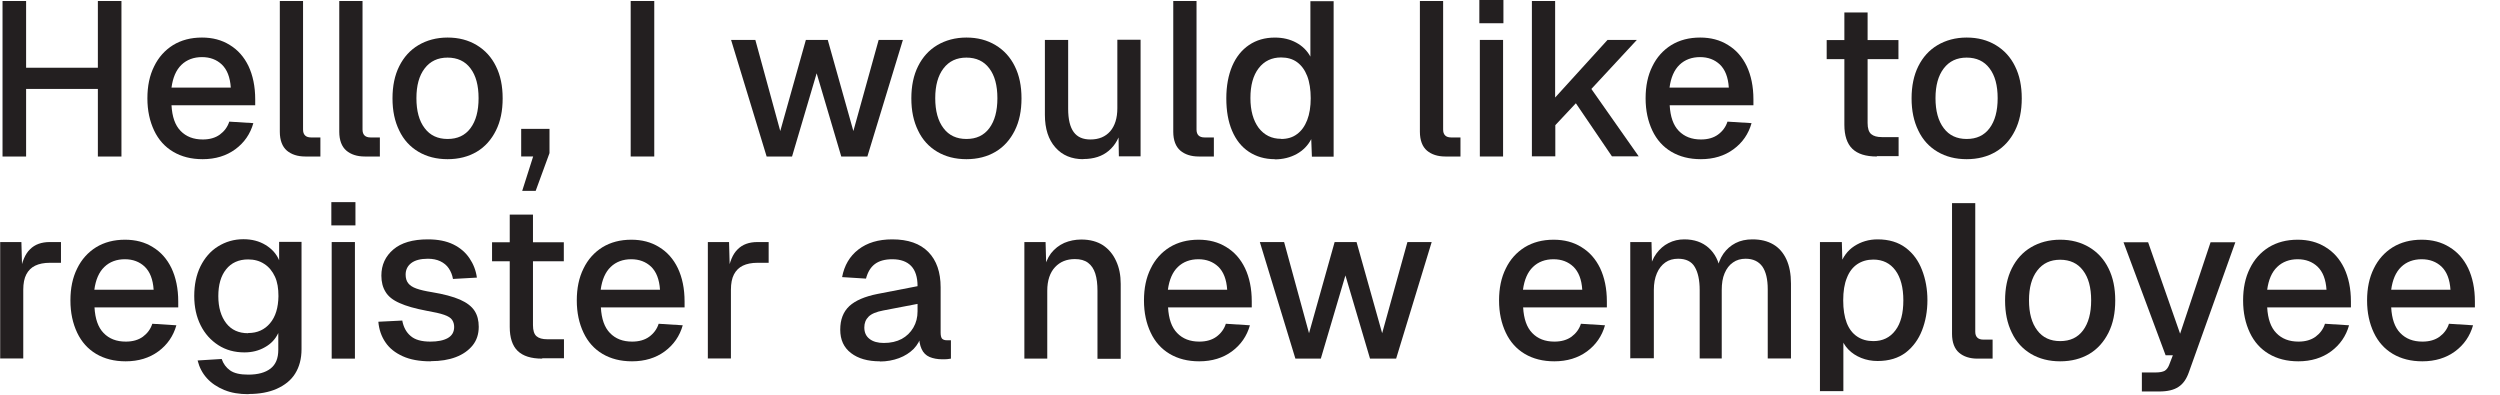<?xml version="1.0" encoding="utf-8"?>
<svg xmlns="http://www.w3.org/2000/svg" fill="none" height="100%" overflow="visible" preserveAspectRatio="none" style="display: block;" viewBox="0 0 95 15" width="100%">
<g id="Group">
<path d="M0.096 5.947V0.038H0.992V2.887L0.557 2.573H4.155L3.719 2.887V0.038H4.615V5.947H3.719V3.066L4.155 3.38H0.557L0.992 3.066V5.947H0.096Z" fill="#231F20" id="Vector"/>
<path d="M7.701 6.049C7.265 6.049 6.894 5.953 6.581 5.767C6.267 5.582 6.024 5.313 5.857 4.961C5.691 4.609 5.601 4.206 5.601 3.738C5.601 3.271 5.684 2.868 5.857 2.522C6.024 2.176 6.267 1.908 6.574 1.715C6.888 1.523 7.253 1.427 7.675 1.427C8.072 1.427 8.424 1.517 8.731 1.709C9.039 1.895 9.275 2.164 9.442 2.509C9.608 2.861 9.698 3.284 9.698 3.777V4.001H6.517C6.542 4.436 6.651 4.756 6.862 4.974C7.073 5.191 7.349 5.3 7.707 5.3C7.97 5.3 8.187 5.236 8.354 5.114C8.52 4.993 8.648 4.826 8.712 4.622L9.627 4.679C9.512 5.089 9.282 5.422 8.943 5.671C8.603 5.921 8.187 6.049 7.701 6.049ZM6.523 3.329H8.77C8.744 2.932 8.629 2.644 8.43 2.452C8.232 2.266 7.982 2.17 7.675 2.17C7.368 2.17 7.099 2.266 6.894 2.464C6.689 2.663 6.568 2.951 6.517 3.329H6.523Z" fill="#231F20" id="Vector_2"/>
<path d="M11.599 5.947C11.311 5.947 11.074 5.87 10.901 5.723C10.729 5.575 10.633 5.332 10.633 5.006V0.038H11.516V4.922C11.516 5.025 11.541 5.095 11.593 5.147C11.644 5.198 11.721 5.223 11.823 5.223H12.175V5.947H11.599Z" fill="#231F20" id="Vector_3"/>
<path d="M13.859 5.947C13.571 5.947 13.334 5.87 13.161 5.723C12.988 5.575 12.892 5.332 12.892 5.006V0.038H13.776V4.922C13.776 5.025 13.801 5.095 13.852 5.147C13.904 5.198 13.98 5.223 14.083 5.223H14.435V5.947H13.859Z" fill="#231F20" id="Vector_4"/>
<path d="M17.008 6.049C16.586 6.049 16.214 5.953 15.901 5.767C15.587 5.582 15.338 5.313 15.171 4.961C14.998 4.609 14.915 4.206 14.915 3.738C14.915 3.271 14.998 2.861 15.171 2.516C15.344 2.17 15.587 1.901 15.901 1.715C16.214 1.53 16.586 1.427 17.008 1.427C17.431 1.427 17.796 1.523 18.116 1.715C18.436 1.908 18.679 2.176 18.845 2.516C19.018 2.861 19.101 3.265 19.101 3.738C19.101 4.212 19.018 4.615 18.845 4.961C18.672 5.307 18.429 5.582 18.116 5.767C17.802 5.953 17.431 6.049 17.008 6.049ZM17.008 5.281C17.386 5.281 17.674 5.146 17.879 4.871C18.084 4.596 18.186 4.218 18.186 3.732C18.186 3.245 18.084 2.868 17.879 2.599C17.674 2.324 17.379 2.189 17.008 2.189C16.637 2.189 16.349 2.324 16.138 2.599C15.926 2.874 15.824 3.252 15.824 3.732C15.824 4.212 15.926 4.596 16.138 4.871C16.343 5.146 16.637 5.281 17.008 5.281Z" fill="#231F20" id="Vector_5"/>
<path d="M19.844 7.252L20.26 5.946H19.805V4.897H20.881V5.818L20.356 7.252H19.85H19.844Z" fill="#231F20" id="Vector_6"/>
<path d="M23.966 5.947V0.038H24.862V5.947H23.966Z" fill="#231F20" id="Vector_7"/>
<path d="M29.132 5.947L27.781 1.517H28.703L29.65 4.98L30.623 1.517H31.455L32.428 4.98L33.389 1.517H34.31L32.96 5.947H31.968L31.033 2.785L30.098 5.947H29.119H29.132Z" fill="#231F20" id="Vector_8"/>
<path d="M36.724 6.049C36.301 6.049 35.93 5.953 35.616 5.767C35.303 5.582 35.053 5.313 34.887 4.961C34.714 4.609 34.631 4.206 34.631 3.738C34.631 3.271 34.714 2.861 34.887 2.516C35.059 2.17 35.303 1.901 35.616 1.715C35.93 1.53 36.301 1.427 36.724 1.427C37.146 1.427 37.511 1.523 37.831 1.715C38.151 1.908 38.394 2.176 38.561 2.516C38.734 2.861 38.817 3.265 38.817 3.738C38.817 4.212 38.734 4.615 38.561 4.961C38.388 5.307 38.145 5.582 37.831 5.767C37.517 5.953 37.146 6.049 36.724 6.049ZM36.724 5.281C37.101 5.281 37.389 5.146 37.594 4.871C37.799 4.596 37.901 4.218 37.901 3.732C37.901 3.245 37.799 2.868 37.594 2.599C37.389 2.324 37.095 2.189 36.724 2.189C36.352 2.189 36.064 2.324 35.853 2.599C35.642 2.874 35.539 3.252 35.539 3.732C35.539 4.212 35.642 4.596 35.853 4.871C36.058 5.146 36.352 5.281 36.724 5.281Z" fill="#231F20" id="Vector_9"/>
<path d="M41.166 6.049C40.724 6.049 40.366 5.902 40.103 5.601C39.841 5.307 39.706 4.891 39.706 4.366V1.517H40.59V4.135C40.59 4.532 40.66 4.826 40.801 5.019C40.942 5.211 41.153 5.3 41.435 5.3C41.755 5.3 42.004 5.198 42.19 4.987C42.369 4.775 42.459 4.487 42.459 4.11V1.511H43.342V5.94H42.517L42.497 4.782L42.625 4.833C42.548 5.223 42.382 5.518 42.132 5.729C41.883 5.94 41.563 6.043 41.166 6.043V6.049Z" fill="#231F20" id="Vector_10"/>
<path d="M45.551 5.947C45.263 5.947 45.026 5.87 44.853 5.723C44.68 5.575 44.584 5.332 44.584 5.006V0.038H45.468V4.922C45.468 5.025 45.493 5.095 45.544 5.147C45.596 5.198 45.672 5.223 45.775 5.223H46.127V5.947H45.551Z" fill="#231F20" id="Vector_11"/>
<path d="M48.444 6.049C48.066 6.049 47.74 5.953 47.458 5.768C47.176 5.582 46.965 5.313 46.818 4.967C46.671 4.622 46.6 4.212 46.6 3.738C46.6 3.265 46.677 2.855 46.824 2.509C46.972 2.164 47.189 1.895 47.465 1.709C47.74 1.524 48.066 1.428 48.444 1.428C48.751 1.428 49.02 1.492 49.257 1.62C49.494 1.748 49.673 1.927 49.795 2.151V0.045H50.678V5.953H49.852L49.827 5.287C49.705 5.524 49.519 5.716 49.276 5.851C49.033 5.985 48.751 6.056 48.438 6.056L48.444 6.049ZM48.681 5.281C48.918 5.281 49.122 5.223 49.289 5.095C49.455 4.974 49.583 4.795 49.673 4.564C49.763 4.334 49.807 4.052 49.807 3.732C49.807 3.412 49.763 3.117 49.673 2.887C49.583 2.657 49.455 2.484 49.289 2.362C49.122 2.24 48.918 2.183 48.681 2.183C48.329 2.183 48.041 2.317 47.829 2.593C47.618 2.868 47.516 3.245 47.516 3.726C47.516 4.206 47.625 4.583 47.829 4.859C48.041 5.134 48.322 5.275 48.681 5.275V5.281Z" fill="#231F20" id="Vector_12"/>
<path d="M54.922 5.947C54.634 5.947 54.397 5.87 54.224 5.723C54.051 5.575 53.956 5.332 53.956 5.006V0.038H54.839V4.922C54.839 5.025 54.864 5.095 54.916 5.147C54.967 5.198 55.044 5.223 55.146 5.223H55.498V5.947H54.922Z" fill="#231F20" id="Vector_13"/>
<path d="M56.215 0.883V-7.64869e-05H57.13V0.883H56.215ZM56.234 5.947V1.517H57.117V5.947H56.234Z" fill="#231F20" id="Vector_14"/>
<path d="M58.212 5.947V0.038H59.095V3.706L61.086 1.517H62.2L60.472 3.38L62.27 5.94H61.253L59.883 3.924L59.102 4.756V5.94H58.218L58.212 5.947Z" fill="#231F20" id="Vector_15"/>
<path d="M64.633 6.049C64.197 6.049 63.826 5.953 63.512 5.767C63.199 5.582 62.956 5.313 62.789 4.961C62.623 4.609 62.533 4.206 62.533 3.738C62.533 3.271 62.616 2.868 62.789 2.522C62.956 2.176 63.199 1.908 63.506 1.715C63.82 1.523 64.184 1.427 64.607 1.427C65.004 1.427 65.356 1.517 65.663 1.709C65.971 1.895 66.207 2.164 66.374 2.509C66.54 2.861 66.63 3.284 66.63 3.777V4.001H63.448C63.474 4.436 63.583 4.756 63.794 4.974C64.005 5.191 64.281 5.3 64.639 5.3C64.901 5.3 65.119 5.236 65.285 5.114C65.452 4.993 65.58 4.826 65.644 4.622L66.559 4.679C66.444 5.089 66.214 5.422 65.874 5.671C65.535 5.921 65.119 6.049 64.633 6.049ZM63.448 3.329H65.695C65.67 2.932 65.554 2.644 65.356 2.452C65.157 2.266 64.908 2.17 64.601 2.17C64.293 2.17 64.025 2.266 63.82 2.464C63.615 2.663 63.493 2.951 63.442 3.329H63.448Z" fill="#231F20" id="Vector_16"/>
<path d="M69.414 2.247V1.523H72.141V2.247H69.414ZM71.322 5.947C70.899 5.947 70.592 5.851 70.387 5.652C70.189 5.46 70.086 5.153 70.086 4.743V0.474H70.969V4.673C70.969 4.878 71.014 5.018 71.104 5.095C71.194 5.172 71.328 5.21 71.514 5.21H72.147V5.934H71.322V5.947Z" fill="#231F20" id="Vector_17"/>
<path d="M74.733 6.049C74.311 6.049 73.94 5.953 73.626 5.767C73.312 5.582 73.063 5.313 72.896 4.961C72.724 4.609 72.64 4.206 72.64 3.738C72.64 3.271 72.724 2.861 72.896 2.516C73.069 2.17 73.312 1.901 73.626 1.715C73.94 1.53 74.311 1.427 74.733 1.427C75.156 1.427 75.521 1.523 75.841 1.715C76.161 1.908 76.404 2.176 76.57 2.516C76.743 2.861 76.827 3.265 76.827 3.738C76.827 4.212 76.743 4.615 76.57 4.961C76.398 5.307 76.154 5.582 75.841 5.767C75.527 5.953 75.156 6.049 74.733 6.049ZM74.733 5.281C75.111 5.281 75.399 5.146 75.604 4.871C75.809 4.596 75.911 4.218 75.911 3.732C75.911 3.245 75.809 2.868 75.604 2.599C75.399 2.324 75.105 2.189 74.733 2.189C74.362 2.189 74.074 2.324 73.863 2.599C73.652 2.874 73.549 3.252 73.549 3.732C73.549 4.212 73.652 4.596 73.863 4.871C74.068 5.146 74.362 5.281 74.733 5.281Z" fill="#231F20" id="Vector_18"/>
<path d="M0.007 13.628V9.198H0.813L0.845 10.37L0.768 10.344C0.832 9.947 0.954 9.653 1.14 9.474C1.325 9.288 1.575 9.198 1.895 9.198H2.317V9.986H1.895C1.671 9.986 1.485 10.024 1.338 10.095C1.191 10.165 1.076 10.28 0.999 10.428C0.922 10.575 0.884 10.773 0.884 11.01V13.622H0L0.007 13.628Z" fill="#231F20" id="Vector_19"/>
<path d="M4.776 13.73C4.34 13.73 3.969 13.634 3.655 13.449C3.342 13.263 3.099 12.994 2.932 12.642C2.766 12.29 2.676 11.887 2.676 11.419C2.676 10.952 2.759 10.549 2.932 10.203C3.099 9.858 3.342 9.589 3.649 9.397C3.963 9.205 4.328 9.109 4.75 9.109C5.147 9.109 5.499 9.198 5.806 9.39C6.114 9.576 6.35 9.845 6.517 10.191C6.683 10.543 6.773 10.965 6.773 11.458V11.682H3.591C3.617 12.117 3.726 12.437 3.937 12.655C4.148 12.873 4.424 12.981 4.782 12.981C5.045 12.981 5.262 12.917 5.429 12.796C5.595 12.674 5.723 12.508 5.787 12.303L6.702 12.361C6.587 12.77 6.357 13.103 6.017 13.353C5.678 13.602 5.262 13.73 4.776 13.73ZM3.591 11.01H5.838C5.813 10.613 5.697 10.325 5.499 10.133C5.301 9.947 5.051 9.851 4.744 9.851C4.436 9.851 4.168 9.947 3.963 10.146C3.758 10.344 3.636 10.632 3.585 11.01H3.591Z" fill="#231F20" id="Vector_20"/>
<path d="M9.442 14.979C9.09 14.979 8.783 14.928 8.52 14.819C8.258 14.71 8.034 14.563 7.861 14.371C7.688 14.179 7.573 13.954 7.509 13.698L8.424 13.641C8.488 13.826 8.591 13.967 8.744 14.076C8.898 14.185 9.128 14.236 9.436 14.236C9.8 14.236 10.082 14.159 10.28 14.006C10.479 13.852 10.575 13.615 10.575 13.295V12.655C10.466 12.886 10.3 13.065 10.069 13.193C9.839 13.327 9.576 13.391 9.288 13.391C8.917 13.391 8.584 13.302 8.296 13.116C8.008 12.93 7.784 12.681 7.624 12.361C7.464 12.041 7.381 11.669 7.381 11.247C7.381 10.824 7.458 10.447 7.618 10.12C7.778 9.8 7.995 9.544 8.283 9.365C8.571 9.186 8.891 9.09 9.25 9.09C9.564 9.09 9.845 9.16 10.088 9.307C10.332 9.455 10.505 9.647 10.607 9.89V9.192H11.458V13.27C11.458 13.634 11.375 13.942 11.215 14.198C11.055 14.454 10.818 14.639 10.517 14.774C10.216 14.908 9.858 14.972 9.442 14.972V14.979ZM9.436 12.655C9.781 12.655 10.056 12.527 10.261 12.284C10.473 12.034 10.575 11.688 10.581 11.253C10.581 10.965 10.543 10.716 10.447 10.511C10.351 10.306 10.216 10.139 10.044 10.031C9.871 9.915 9.666 9.858 9.429 9.858C9.071 9.858 8.789 9.986 8.591 10.236C8.392 10.485 8.296 10.824 8.296 11.253C8.296 11.682 8.399 12.028 8.597 12.284C8.795 12.54 9.077 12.662 9.423 12.662L9.436 12.655Z" fill="#231F20" id="Vector_21"/>
<path d="M12.591 8.565V7.681H13.507V8.565H12.591ZM12.604 13.628V9.198H13.487V13.628H12.604Z" fill="#231F20" id="Vector_22"/>
<path d="M16.355 13.73C15.939 13.73 15.587 13.666 15.306 13.538C15.024 13.41 14.8 13.238 14.646 13.007C14.492 12.783 14.403 12.521 14.377 12.226L15.286 12.181C15.331 12.425 15.434 12.623 15.6 12.764C15.766 12.911 16.016 12.981 16.355 12.981C16.631 12.981 16.855 12.937 17.015 12.847C17.175 12.757 17.258 12.617 17.258 12.425C17.258 12.322 17.232 12.232 17.181 12.156C17.13 12.079 17.027 12.015 16.88 11.964C16.733 11.912 16.509 11.861 16.214 11.81C15.779 11.727 15.434 11.631 15.184 11.516C14.934 11.407 14.755 11.266 14.652 11.093C14.544 10.92 14.492 10.715 14.492 10.472C14.492 10.069 14.646 9.736 14.947 9.48C15.248 9.224 15.683 9.096 16.259 9.096C16.643 9.096 16.963 9.16 17.226 9.288C17.488 9.416 17.693 9.595 17.84 9.813C17.988 10.03 18.084 10.274 18.122 10.549L17.213 10.6C17.187 10.447 17.13 10.312 17.053 10.197C16.976 10.082 16.867 9.992 16.733 9.928C16.599 9.864 16.439 9.832 16.259 9.832C15.978 9.832 15.766 9.89 15.626 9.998C15.485 10.107 15.414 10.255 15.414 10.434C15.414 10.568 15.446 10.677 15.51 10.76C15.574 10.843 15.677 10.914 15.824 10.965C15.965 11.016 16.157 11.061 16.4 11.1C16.861 11.176 17.219 11.272 17.482 11.387C17.744 11.503 17.924 11.644 18.032 11.81C18.141 11.976 18.192 12.181 18.192 12.418C18.192 12.693 18.116 12.93 17.962 13.122C17.808 13.314 17.591 13.468 17.322 13.57C17.053 13.673 16.733 13.724 16.381 13.724L16.355 13.73Z" fill="#231F20" id="Vector_23"/>
<path d="M18.698 9.928V9.205H21.425V9.928H18.698ZM20.605 13.628C20.183 13.628 19.876 13.532 19.671 13.334C19.472 13.142 19.37 12.834 19.37 12.425V8.155H20.253V12.354C20.253 12.559 20.298 12.7 20.388 12.777C20.477 12.854 20.612 12.892 20.797 12.892H21.431V13.615H20.605V13.628Z" fill="#231F20" id="Vector_24"/>
<path d="M24.017 13.73C23.582 13.73 23.211 13.634 22.897 13.449C22.583 13.263 22.34 12.994 22.174 12.642C22.007 12.29 21.918 11.887 21.918 11.419C21.918 10.952 22.001 10.549 22.174 10.203C22.34 9.858 22.583 9.589 22.89 9.397C23.204 9.205 23.569 9.109 23.991 9.109C24.388 9.109 24.741 9.198 25.048 9.39C25.355 9.576 25.592 9.845 25.758 10.191C25.925 10.543 26.014 10.965 26.014 11.458V11.682H22.833C22.858 12.117 22.967 12.437 23.179 12.655C23.39 12.873 23.665 12.981 24.023 12.981C24.286 12.981 24.504 12.917 24.67 12.796C24.837 12.674 24.965 12.508 25.029 12.303L25.944 12.361C25.829 12.77 25.598 13.103 25.259 13.353C24.92 13.602 24.504 13.73 24.017 13.73ZM22.833 11.01H25.08C25.054 10.613 24.939 10.325 24.741 10.133C24.542 9.947 24.292 9.851 23.985 9.851C23.678 9.851 23.409 9.947 23.204 10.146C22.999 10.344 22.878 10.632 22.826 11.01H22.833Z" fill="#231F20" id="Vector_25"/>
<path d="M26.898 13.628V9.198H27.704L27.736 10.37L27.66 10.344C27.724 9.947 27.845 9.653 28.031 9.474C28.216 9.288 28.466 9.198 28.786 9.198H29.209V9.986H28.786C28.562 9.986 28.376 10.024 28.229 10.095C28.082 10.165 27.967 10.28 27.89 10.428C27.813 10.575 27.775 10.773 27.775 11.01V13.622H26.891L26.898 13.628Z" fill="#231F20" id="Vector_26"/>
<path d="M33.44 13.73C32.979 13.73 32.614 13.628 32.339 13.417C32.063 13.206 31.929 12.911 31.929 12.527C31.929 12.143 32.044 11.848 32.275 11.631C32.505 11.419 32.864 11.266 33.344 11.17L34.867 10.875C34.867 10.53 34.784 10.274 34.624 10.107C34.464 9.941 34.227 9.851 33.907 9.851C33.625 9.851 33.401 9.915 33.241 10.037C33.081 10.159 32.972 10.344 32.908 10.587L32 10.53C32.083 10.088 32.288 9.736 32.62 9.48C32.953 9.224 33.376 9.096 33.907 9.096C34.509 9.096 34.963 9.256 35.277 9.576C35.59 9.896 35.744 10.344 35.744 10.92V12.642C35.744 12.751 35.763 12.821 35.795 12.866C35.834 12.905 35.891 12.93 35.975 12.93H36.135V13.628C36.135 13.628 36.064 13.641 36 13.647C35.936 13.653 35.872 13.653 35.808 13.653C35.623 13.653 35.456 13.621 35.322 13.564C35.187 13.506 35.085 13.404 35.021 13.263C34.957 13.122 34.918 12.93 34.918 12.693L35.008 12.738C34.963 12.93 34.867 13.103 34.72 13.257C34.573 13.404 34.387 13.525 34.163 13.609C33.939 13.692 33.696 13.737 33.433 13.737L33.44 13.73ZM33.581 13.033C33.849 13.033 34.074 12.981 34.266 12.879C34.451 12.777 34.598 12.636 34.707 12.45C34.816 12.264 34.867 12.06 34.867 11.829V11.548L33.568 11.797C33.299 11.848 33.113 11.925 33.005 12.034C32.896 12.143 32.844 12.277 32.844 12.444C32.844 12.629 32.908 12.777 33.043 12.879C33.171 12.981 33.357 13.033 33.587 13.033H33.581Z" fill="#231F20" id="Vector_27"/>
<path d="M38.926 13.628V9.198H39.732L39.764 10.383L39.656 10.325C39.707 10.037 39.803 9.807 39.937 9.627C40.078 9.448 40.245 9.32 40.443 9.23C40.641 9.147 40.859 9.102 41.089 9.102C41.422 9.102 41.697 9.179 41.915 9.32C42.133 9.467 42.299 9.666 42.414 9.922C42.53 10.171 42.587 10.46 42.587 10.786V13.634H41.704V11.055C41.704 10.792 41.678 10.575 41.621 10.396C41.563 10.216 41.474 10.082 41.346 9.986C41.218 9.89 41.051 9.845 40.846 9.845C40.532 9.845 40.283 9.947 40.091 10.152C39.899 10.357 39.796 10.658 39.796 11.048V13.628H38.913H38.926Z" fill="#231F20" id="Vector_28"/>
<path d="M45.57 13.73C45.135 13.73 44.764 13.634 44.45 13.449C44.136 13.263 43.893 12.994 43.727 12.642C43.56 12.29 43.471 11.887 43.471 11.419C43.471 10.952 43.554 10.549 43.727 10.203C43.893 9.858 44.136 9.589 44.444 9.397C44.757 9.205 45.122 9.109 45.545 9.109C45.941 9.109 46.294 9.198 46.601 9.39C46.908 9.576 47.145 9.845 47.311 10.191C47.478 10.543 47.567 10.965 47.567 11.458V11.682H44.386C44.412 12.117 44.52 12.437 44.732 12.655C44.943 12.873 45.218 12.981 45.577 12.981C45.839 12.981 46.057 12.917 46.223 12.796C46.39 12.674 46.518 12.508 46.582 12.303L47.497 12.361C47.382 12.77 47.151 13.103 46.812 13.353C46.473 13.602 46.057 13.73 45.57 13.73ZM44.386 11.01H46.633C46.607 10.613 46.492 10.325 46.294 10.133C46.095 9.947 45.846 9.851 45.538 9.851C45.231 9.851 44.962 9.947 44.757 10.146C44.553 10.344 44.431 10.632 44.38 11.01H44.386Z" fill="#231F20" id="Vector_29"/>
<path d="M49.225 13.628L47.874 9.198H48.796L49.743 12.662L50.716 9.198H51.549L52.522 12.662L53.482 9.198H54.404L53.053 13.628H52.061L51.126 10.466L50.191 13.628H49.212H49.225Z" fill="#231F20" id="Vector_30"/>
<path d="M59.064 13.73C58.628 13.73 58.257 13.634 57.943 13.449C57.63 13.263 57.386 12.994 57.22 12.642C57.054 12.29 56.964 11.887 56.964 11.419C56.964 10.952 57.047 10.549 57.22 10.203C57.386 9.858 57.63 9.589 57.937 9.397C58.251 9.205 58.615 9.109 59.038 9.109C59.435 9.109 59.787 9.198 60.094 9.39C60.401 9.576 60.638 9.845 60.805 10.191C60.971 10.543 61.061 10.965 61.061 11.458V11.682H57.879C57.905 12.117 58.014 12.437 58.225 12.655C58.436 12.873 58.712 12.981 59.07 12.981C59.333 12.981 59.55 12.917 59.717 12.796C59.883 12.674 60.011 12.508 60.075 12.303L60.99 12.361C60.875 12.77 60.645 13.103 60.306 13.353C59.966 13.602 59.55 13.73 59.064 13.73ZM57.879 11.01H60.126C60.101 10.613 59.985 10.325 59.787 10.133C59.589 9.947 59.339 9.851 59.032 9.851C58.724 9.851 58.456 9.947 58.251 10.146C58.046 10.344 57.924 10.632 57.873 11.01H57.879Z" fill="#231F20" id="Vector_31"/>
<path d="M61.95 13.628V9.198H62.757L62.782 10.293L62.68 10.261C62.731 10.018 62.815 9.806 62.943 9.634C63.071 9.461 63.224 9.326 63.403 9.237C63.589 9.141 63.788 9.096 64.005 9.096C64.383 9.096 64.69 9.205 64.927 9.416C65.164 9.627 65.317 9.922 65.375 10.293H65.234C65.285 10.03 65.369 9.813 65.49 9.64C65.612 9.467 65.766 9.333 65.951 9.237C66.137 9.141 66.354 9.096 66.591 9.096C66.905 9.096 67.167 9.16 67.385 9.288C67.603 9.416 67.769 9.608 67.884 9.858C67.999 10.107 68.057 10.415 68.057 10.773V13.621H67.174V10.991C67.174 10.607 67.103 10.319 66.969 10.127C66.828 9.934 66.617 9.832 66.335 9.832C66.15 9.832 65.99 9.877 65.855 9.973C65.714 10.069 65.612 10.203 65.535 10.383C65.458 10.562 65.426 10.773 65.426 11.023V13.621H64.588V11.023C64.588 10.645 64.524 10.351 64.402 10.146C64.28 9.934 64.063 9.832 63.768 9.832C63.583 9.832 63.416 9.877 63.282 9.973C63.147 10.069 63.039 10.203 62.962 10.383C62.885 10.562 62.846 10.773 62.846 11.016V13.615H61.963L61.95 13.628Z" fill="#231F20" id="Vector_32"/>
<path d="M69.158 14.876V9.198H69.99L70.016 10.146L69.914 10.095C70.023 9.768 70.208 9.518 70.464 9.352C70.72 9.186 71.015 9.096 71.348 9.096C71.783 9.096 72.135 9.205 72.417 9.416C72.698 9.627 72.903 9.909 73.037 10.261C73.172 10.607 73.242 10.991 73.242 11.407C73.242 11.823 73.172 12.207 73.037 12.553C72.903 12.898 72.692 13.186 72.417 13.398C72.135 13.609 71.783 13.718 71.348 13.718C71.124 13.718 70.919 13.679 70.727 13.602C70.535 13.525 70.368 13.417 70.234 13.276C70.099 13.135 70.003 12.969 69.946 12.77L70.048 12.668V14.863H69.165L69.158 14.876ZM71.188 12.962C71.54 12.962 71.821 12.828 72.026 12.553C72.231 12.284 72.327 11.9 72.327 11.413C72.327 10.927 72.225 10.543 72.026 10.274C71.828 10.005 71.546 9.864 71.188 9.864C70.957 9.864 70.752 9.922 70.579 10.037C70.407 10.152 70.272 10.325 70.183 10.555C70.087 10.786 70.042 11.074 70.042 11.413C70.042 11.752 70.087 12.04 70.176 12.271C70.266 12.501 70.4 12.674 70.573 12.789C70.746 12.905 70.951 12.962 71.188 12.962Z" fill="#231F20" id="Vector_33"/>
<path d="M75.143 13.628C74.855 13.628 74.618 13.551 74.446 13.404C74.273 13.257 74.177 13.013 74.177 12.687V7.72H75.06V12.604C75.06 12.706 75.086 12.777 75.137 12.828C75.188 12.879 75.265 12.905 75.367 12.905H75.719V13.628H75.143Z" fill="#231F20" id="Vector_34"/>
<path d="M78.286 13.73C77.864 13.73 77.492 13.634 77.179 13.449C76.865 13.263 76.615 12.994 76.449 12.642C76.276 12.29 76.193 11.887 76.193 11.419C76.193 10.952 76.276 10.543 76.449 10.197C76.622 9.851 76.865 9.582 77.179 9.397C77.492 9.211 77.864 9.109 78.286 9.109C78.709 9.109 79.073 9.205 79.394 9.397C79.714 9.589 79.957 9.858 80.123 10.197C80.296 10.543 80.379 10.946 80.379 11.419C80.379 11.893 80.296 12.296 80.123 12.642C79.95 12.988 79.707 13.263 79.394 13.449C79.08 13.634 78.709 13.73 78.286 13.73ZM78.286 12.962C78.664 12.962 78.952 12.828 79.157 12.553C79.362 12.277 79.464 11.9 79.464 11.413C79.464 10.927 79.362 10.549 79.157 10.28C78.952 10.005 78.657 9.87 78.286 9.87C77.915 9.87 77.627 10.005 77.416 10.28C77.204 10.555 77.102 10.933 77.102 11.413C77.102 11.893 77.204 12.277 77.416 12.553C77.62 12.828 77.915 12.962 78.286 12.962Z" fill="#231F20" id="Vector_35"/>
<path d="M81.391 14.876V14.153H81.928C82.076 14.153 82.191 14.127 82.261 14.089C82.332 14.044 82.389 13.967 82.428 13.865L82.569 13.5H82.293L80.693 9.205H81.628L82.844 12.681L84.002 9.205H84.943L83.177 14.146C83.087 14.402 82.959 14.588 82.78 14.703C82.607 14.819 82.364 14.876 82.05 14.876H81.384H81.391Z" fill="#231F20" id="Vector_36"/>
<path d="M87.338 13.73C86.902 13.73 86.531 13.634 86.218 13.449C85.904 13.263 85.661 12.994 85.494 12.642C85.328 12.29 85.238 11.887 85.238 11.419C85.238 10.952 85.321 10.549 85.494 10.203C85.661 9.858 85.904 9.589 86.211 9.397C86.525 9.205 86.89 9.109 87.312 9.109C87.709 9.109 88.061 9.198 88.368 9.39C88.676 9.576 88.912 9.845 89.079 10.191C89.245 10.543 89.335 10.965 89.335 11.458V11.682H86.153C86.179 12.117 86.288 12.437 86.499 12.655C86.71 12.873 86.986 12.981 87.344 12.981C87.607 12.981 87.824 12.917 87.991 12.796C88.157 12.674 88.285 12.508 88.349 12.303L89.264 12.361C89.149 12.77 88.919 13.103 88.579 13.353C88.24 13.602 87.824 13.73 87.338 13.73ZM86.16 11.01H88.407C88.381 10.613 88.266 10.325 88.067 10.133C87.869 9.947 87.619 9.851 87.312 9.851C87.005 9.851 86.736 9.947 86.531 10.146C86.326 10.344 86.205 10.632 86.153 11.01H86.16Z" fill="#231F20" id="Vector_37"/>
<path d="M92.049 13.73C91.614 13.73 91.242 13.634 90.929 13.449C90.615 13.263 90.372 12.994 90.205 12.642C90.039 12.29 89.949 11.887 89.949 11.419C89.949 10.952 90.033 10.549 90.205 10.203C90.372 9.858 90.615 9.589 90.922 9.397C91.236 9.205 91.601 9.109 92.023 9.109C92.42 9.109 92.772 9.198 93.079 9.39C93.387 9.576 93.624 9.845 93.79 10.191C93.957 10.543 94.046 10.965 94.046 11.458V11.682H90.865C90.89 12.117 90.999 12.437 91.21 12.655C91.422 12.873 91.697 12.981 92.055 12.981C92.318 12.981 92.535 12.917 92.702 12.796C92.868 12.674 92.996 12.508 93.06 12.303L93.976 12.361C93.86 12.77 93.63 13.103 93.291 13.353C92.951 13.602 92.535 13.73 92.049 13.73ZM90.871 11.01H93.118C93.092 10.613 92.977 10.325 92.779 10.133C92.58 9.947 92.331 9.851 92.023 9.851C91.716 9.851 91.447 9.947 91.242 10.146C91.038 10.344 90.916 10.632 90.865 11.01H90.871Z" fill="#231F20" id="Vector_38"/>
</g>
</svg>